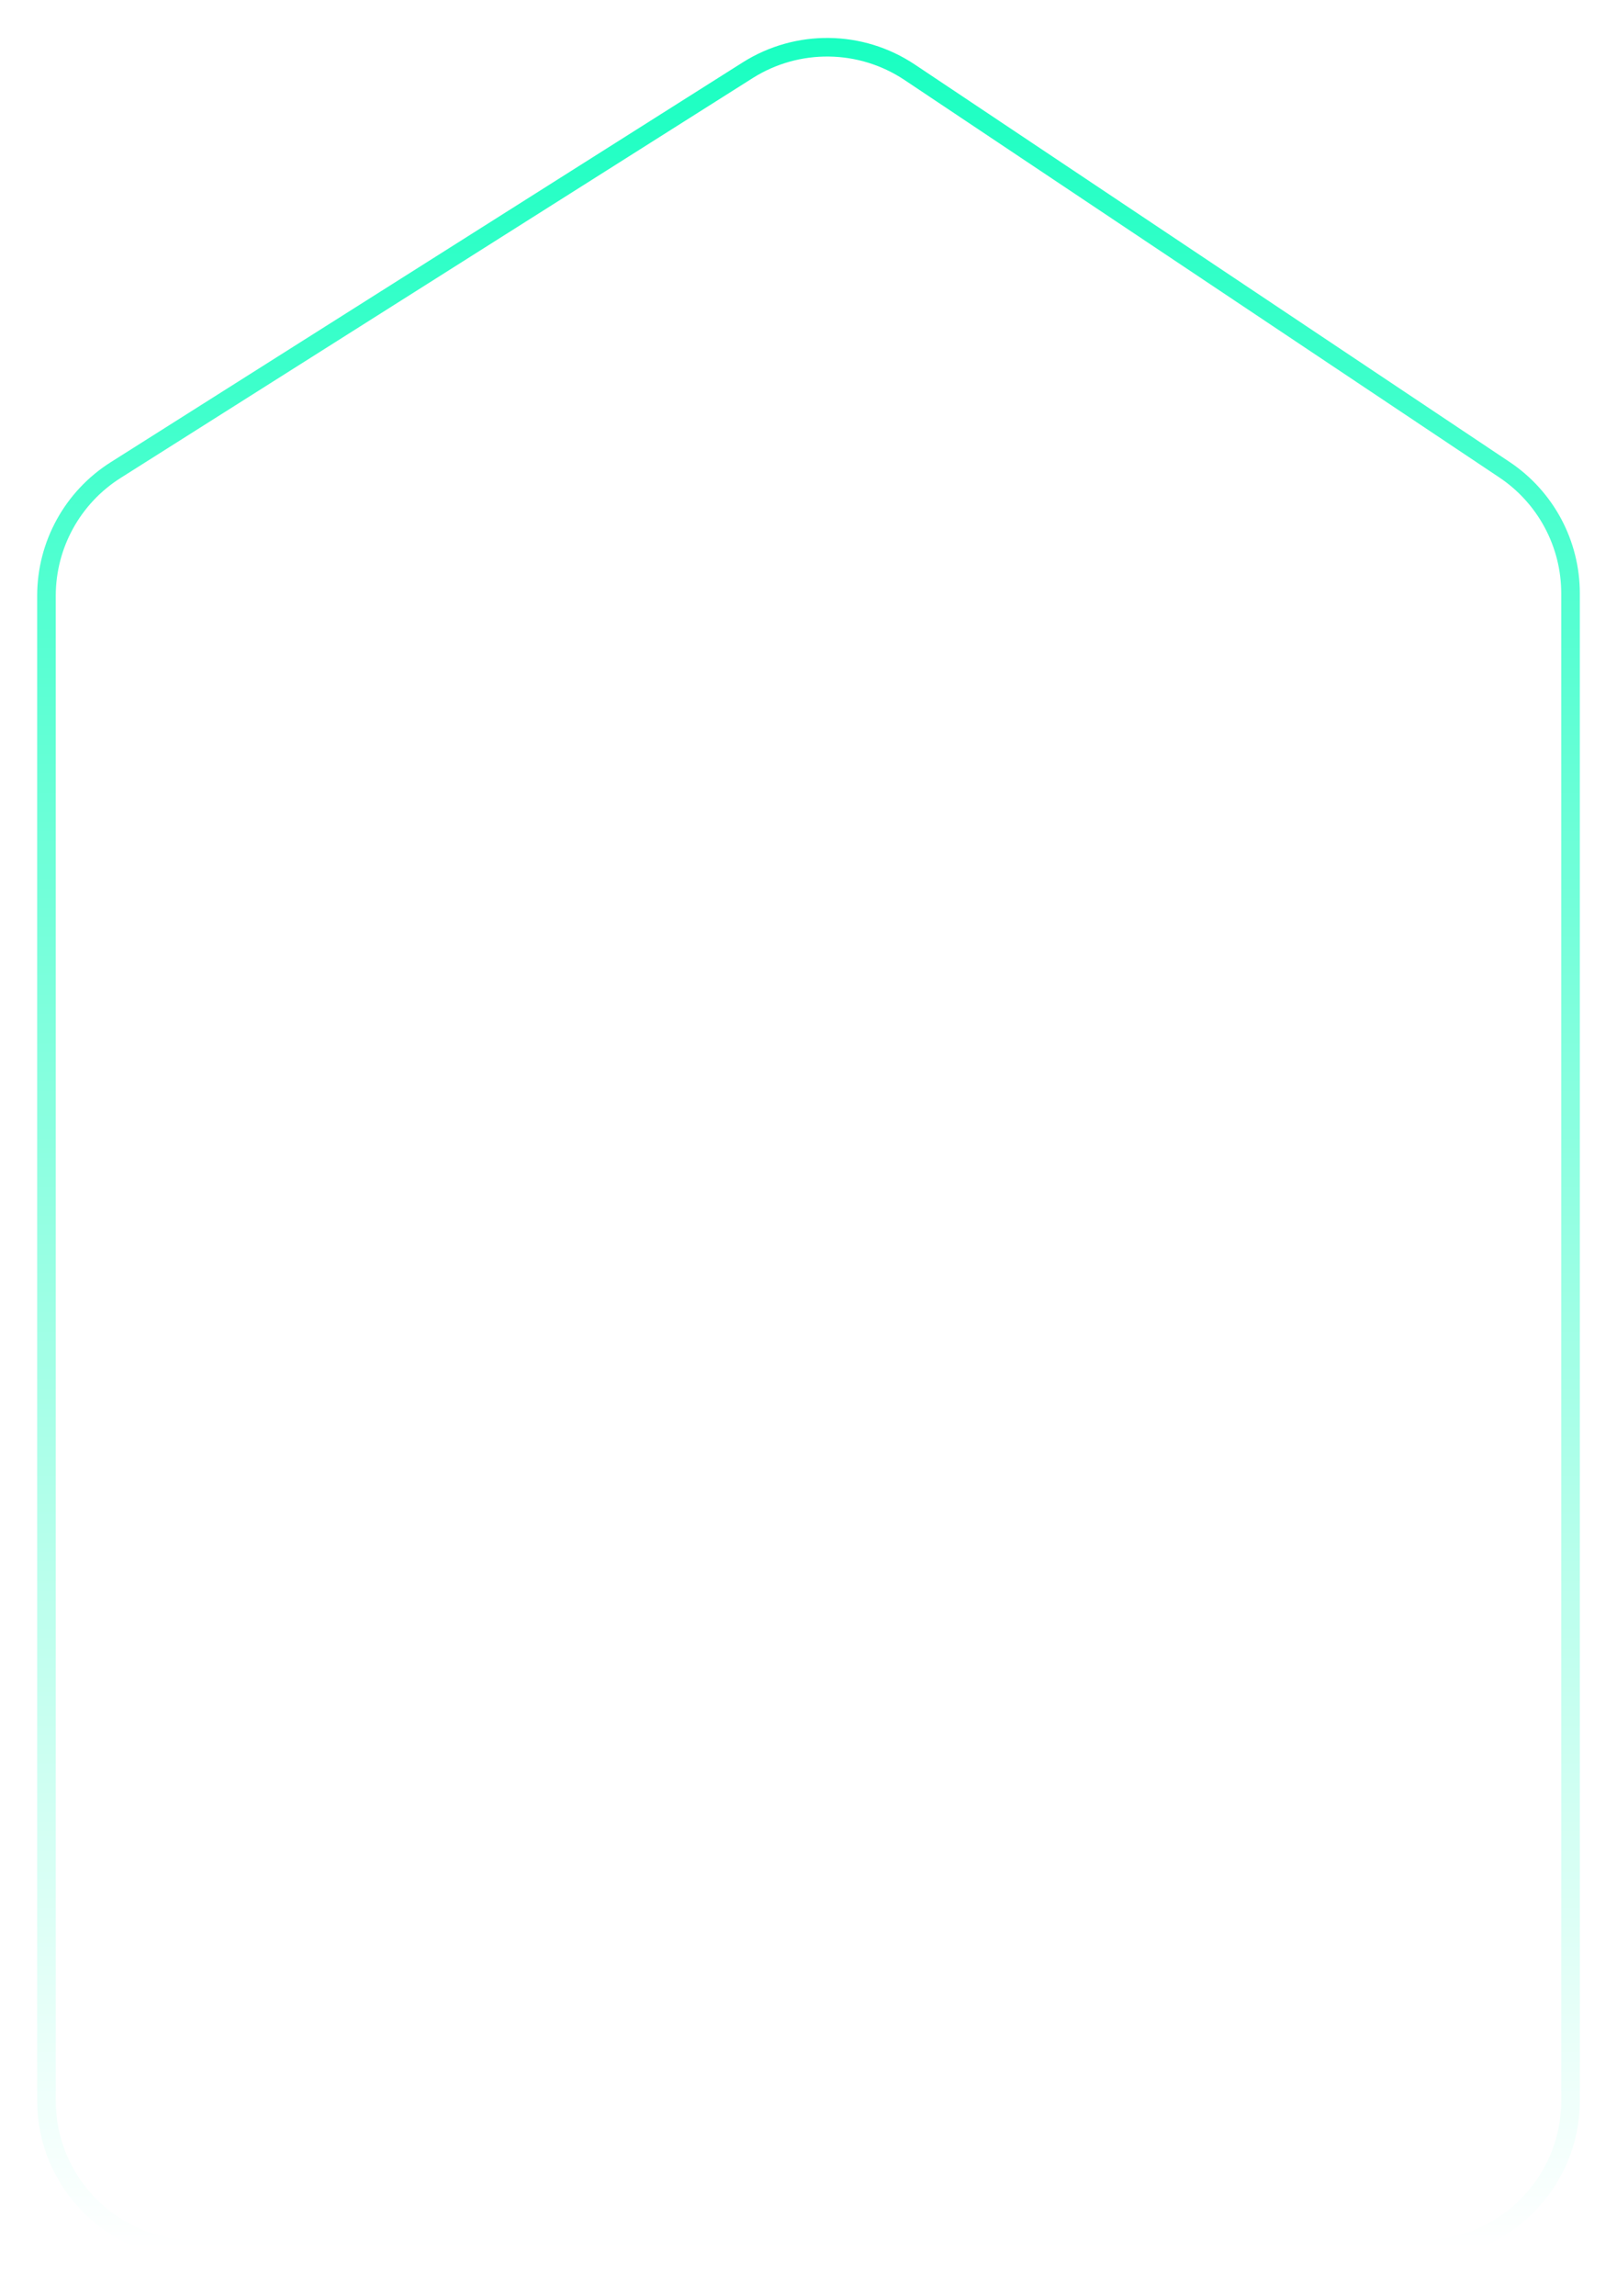 <svg width="174" height="247" viewBox="0 0 174 247" fill="none" xmlns="http://www.w3.org/2000/svg">
<g filter="url(#filter0_g_481_758)">
<path d="M5 226V64.095C5 58.609 7.811 53.505 12.447 50.573L80.453 7.56C85.799 4.179 92.635 4.265 97.894 7.779L161.888 50.532C166.332 53.501 169 58.492 169 63.836V226C169 234.837 161.837 242 153 242H21C12.163 242 5 234.837 5 226Z" stroke="url(#paint0_linear_481_758)" stroke-width="2"/>
</g>
<defs>
<filter id="filter0_g_481_758" x="0" y="0.083" width="174" height="246.917" filterUnits="userSpaceOnUse" color-interpolation-filters="sRGB">
<feFlood flood-opacity="0" result="BackgroundImageFix"/>
<feBlend mode="normal" in="SourceGraphic" in2="BackgroundImageFix" result="shape"/>
<feTurbulence type="fractalNoise" baseFrequency="0.1 0.1" numOctaves="3" seed="3902" />
<feDisplacementMap in="shape" scale="8" xChannelSelector="R" yChannelSelector="G" result="displacedImage" width="100%" height="100%" />
<feMerge result="effect1_texture_481_758">
<feMergeNode in="displacedImage"/>
</feMerge>
</filter>
<linearGradient id="paint0_linear_481_758" x1="87" y1="2" x2="87" y2="242" gradientUnits="userSpaceOnUse">
<stop stop-color="#17FFC1"/>
<stop offset="1" stop-color="white"/>
</linearGradient>
</defs>
</svg>
